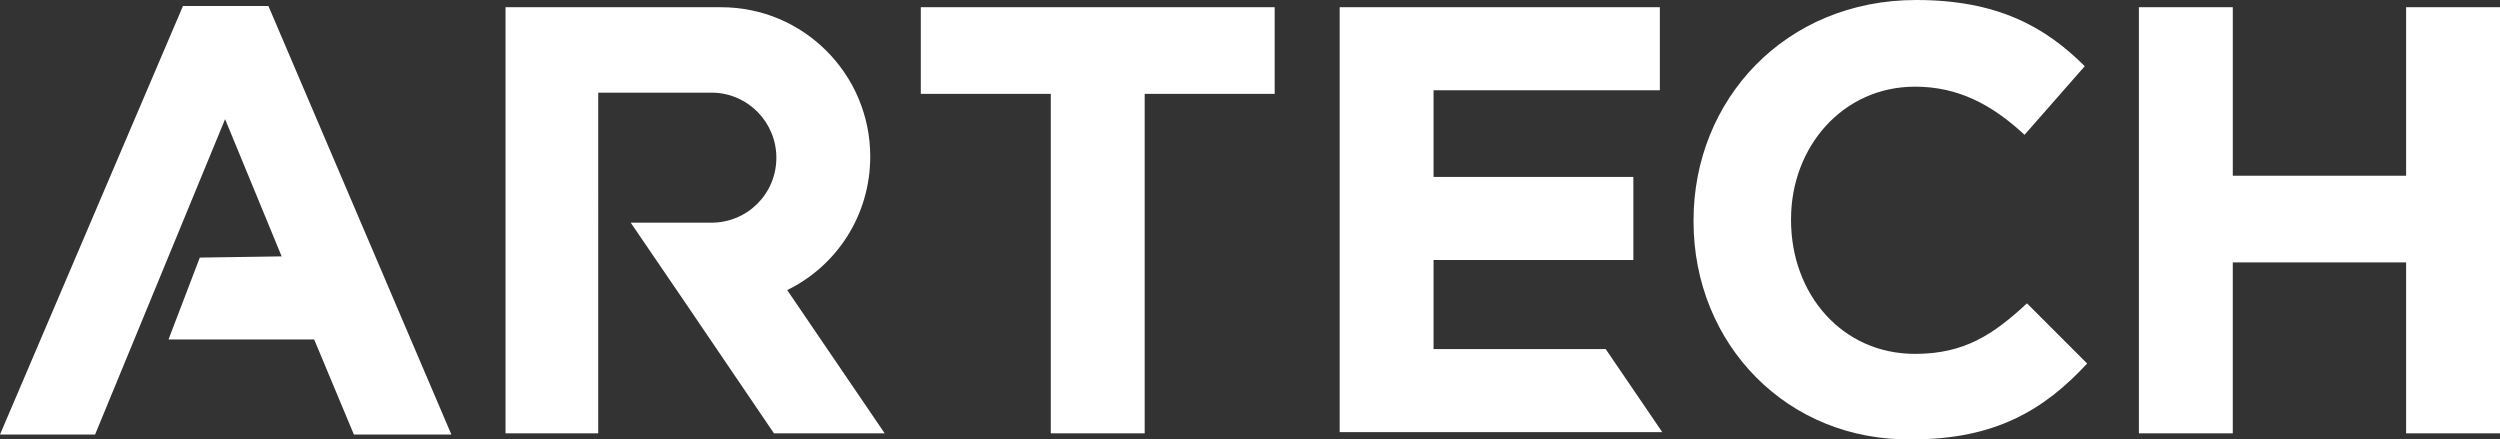 <?xml version="1.0" encoding="UTF-8"?> <!-- Generator: Adobe Illustrator 23.0.4, SVG Export Plug-In . SVG Version: 6.00 Build 0) --> <svg xmlns="http://www.w3.org/2000/svg" xmlns:xlink="http://www.w3.org/1999/xlink" id="Layer_1" x="0px" y="0px" viewBox="0 0 207.7 36.5" style="enable-background:new 0 0 207.7 36.5;" xml:space="preserve"><rect x="0" y="0" width="207.7" height="36.5" fill="#333333" stroke="none"/> <style type="text/css"> .st0{fill:#FFFFFF;} </style> <path class="st0" d="M73.5,36h-9.2l-7.4-10.9l-4.5-6.6h6.7c3,0,5.4-2.4,5.4-5.4c0-2.9-2.3-5.3-5.2-5.4c-0.1,0-0.2,0-0.3,0 s-0.2,0-0.3,0h-9V36H42V0.6h17.9c6.9,0,12.4,5.6,12.4,12.4c0,4.9-2.8,9.1-6.9,11.1L73.5,36z"></path> <polygon class="st0" points="0,36.1 15.2,0.5 22.3,0.5 37.5,36.1 29.4,36.1 26.1,28.2 14,28.2 16.6,21.4 23.4,21.3 18.7,9.9 7.9,36.1 "></polygon> <path class="st0" d="M87.3,7.8H76.5V0.6h29.4v7.2H95.1V36h-7.8C87.3,36,87.3,7.8,87.3,7.8z"></path> <path class="st0" d="M140.7,18.4v-0.1c0-10,7.6-18.3,18.5-18.3c6.7,0,10.7,2.2,14,5.5l-5,5.7c-2.7-2.5-5.5-4-9.1-4 c-6,0-10.3,5-10.3,11v0.1c0,6.1,4.2,11.1,10.3,11.1c4.1,0,6.5-1.6,9.3-4.2l5,5c-3.6,3.9-7.7,6.3-14.5,6.3 C148.5,36.7,140.7,28.6,140.7,18.4z"></path> <path class="st0" d="M177.7,0.6h7.8v14h14.4v-14h7.8V36h-7.8V21.8h-14.4V36h-7.8V0.6z"></path> <path class="st0" d="M111.3,0.6l26.6,0l0,6.9l-18.8,0l0,7.2l16.6,0l0,6.9l-16.6,0l0,7.4l14.3,0l4.7,6.9l-26.8,0L111.3,0.6z"></path> </svg> 